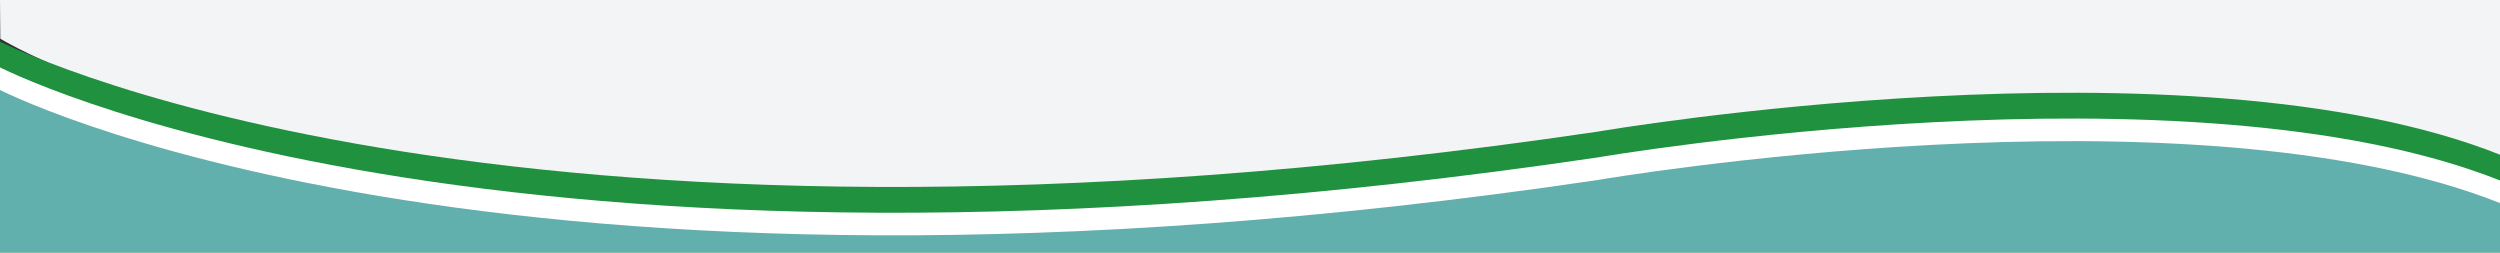 <?xml version="1.0" encoding="utf-8"?>
<!-- Generator: Adobe Illustrator 27.8.1, SVG Export Plug-In . SVG Version: 6.00 Build 0)  -->
<svg version="1.1" id="Capa_1" xmlns="http://www.w3.org/2000/svg" xmlns:xlink="http://www.w3.org/1999/xlink" x="0px" y="0px"
	 viewBox="0 0 775.2 78.3" style="enable-background:new 0 0 775.2 78.3;" xml:space="preserve">
<rect x="0" y="0" width="775.2" height="78.3" fill="#333333" stroke="none"/>
<style type="text/css">
	.st0{clip-path:url(#SVGID_00000084505366980270922670000009477060275364704900_);fill:#F3F4F6;}
	.st1{clip-path:url(#SVGID_00000011028680272387858550000007835766629777020829_);fill:#1F913F;}
	.st2{clip-path:url(#SVGID_00000011028680272387858550000007835766629777020829_);fill:#FFFFFF;}
	.st3{clip-path:url(#SVGID_00000011028680272387858550000007835766629777020829_);fill:#62B0AD;}
</style>
<g>
	<defs>
		<path id="SVGID_1_" d="M0.1,12c0,0,119.1,73.3,407.8,44.3c351.4-44.3,367.9-0.1,367.9-0.1L775.2,0H0L0.1,12z"/>
	</defs>
	<clipPath id="SVGID_00000087391293223104691330000004566626252287690386_">
		<use xlink:href="#SVGID_1_"  style="overflow:visible;"/>
	</clipPath>
	
		<rect style="clip-path:url(#SVGID_00000087391293223104691330000004566626252287690386_);fill:#F3F4F6;" width="775.2" height="78.3"/>
</g>
<g>
	<defs>
		<rect id="SVGID_00000001644550850510175500000013816105546421643392_" x="-4.3" y="4.1" width="784.7" height="75"/>
	</defs>
	<clipPath id="SVGID_00000115487966610197893970000008788999371412871344_">
		<use xlink:href="#SVGID_00000001644550850510175500000013816105546421643392_"  style="overflow:visible;"/>
	</clipPath>
	<path style="clip-path:url(#SVGID_00000115487966610197893970000008788999371412871344_);fill:#1F913F;" d="M775.8,48.2
		c-97-38.9-280.3-7.4-280.3-7.4C149.8,92-1,12.4-1,12.4v103.4h776.8V48.2z"/>
	<path style="clip-path:url(#SVGID_00000115487966610197893970000008788999371412871344_);fill:#FFFFFF;" d="M775.8,56.2
		c-97-38.9-280.3-7.4-280.3-7.4C149.8,100-1,20.4-1,20.4v103.4h776.8V56.2z"/>
	<path style="clip-path:url(#SVGID_00000115487966610197893970000008788999371412871344_);fill:#62B0AD;" d="M775.8,63.2
		c-97-38.9-280.3-7.4-280.3-7.4C149.8,107-1,27.4-1,27.4v103.4h776.8V63.2z"/>
</g>
</svg>
